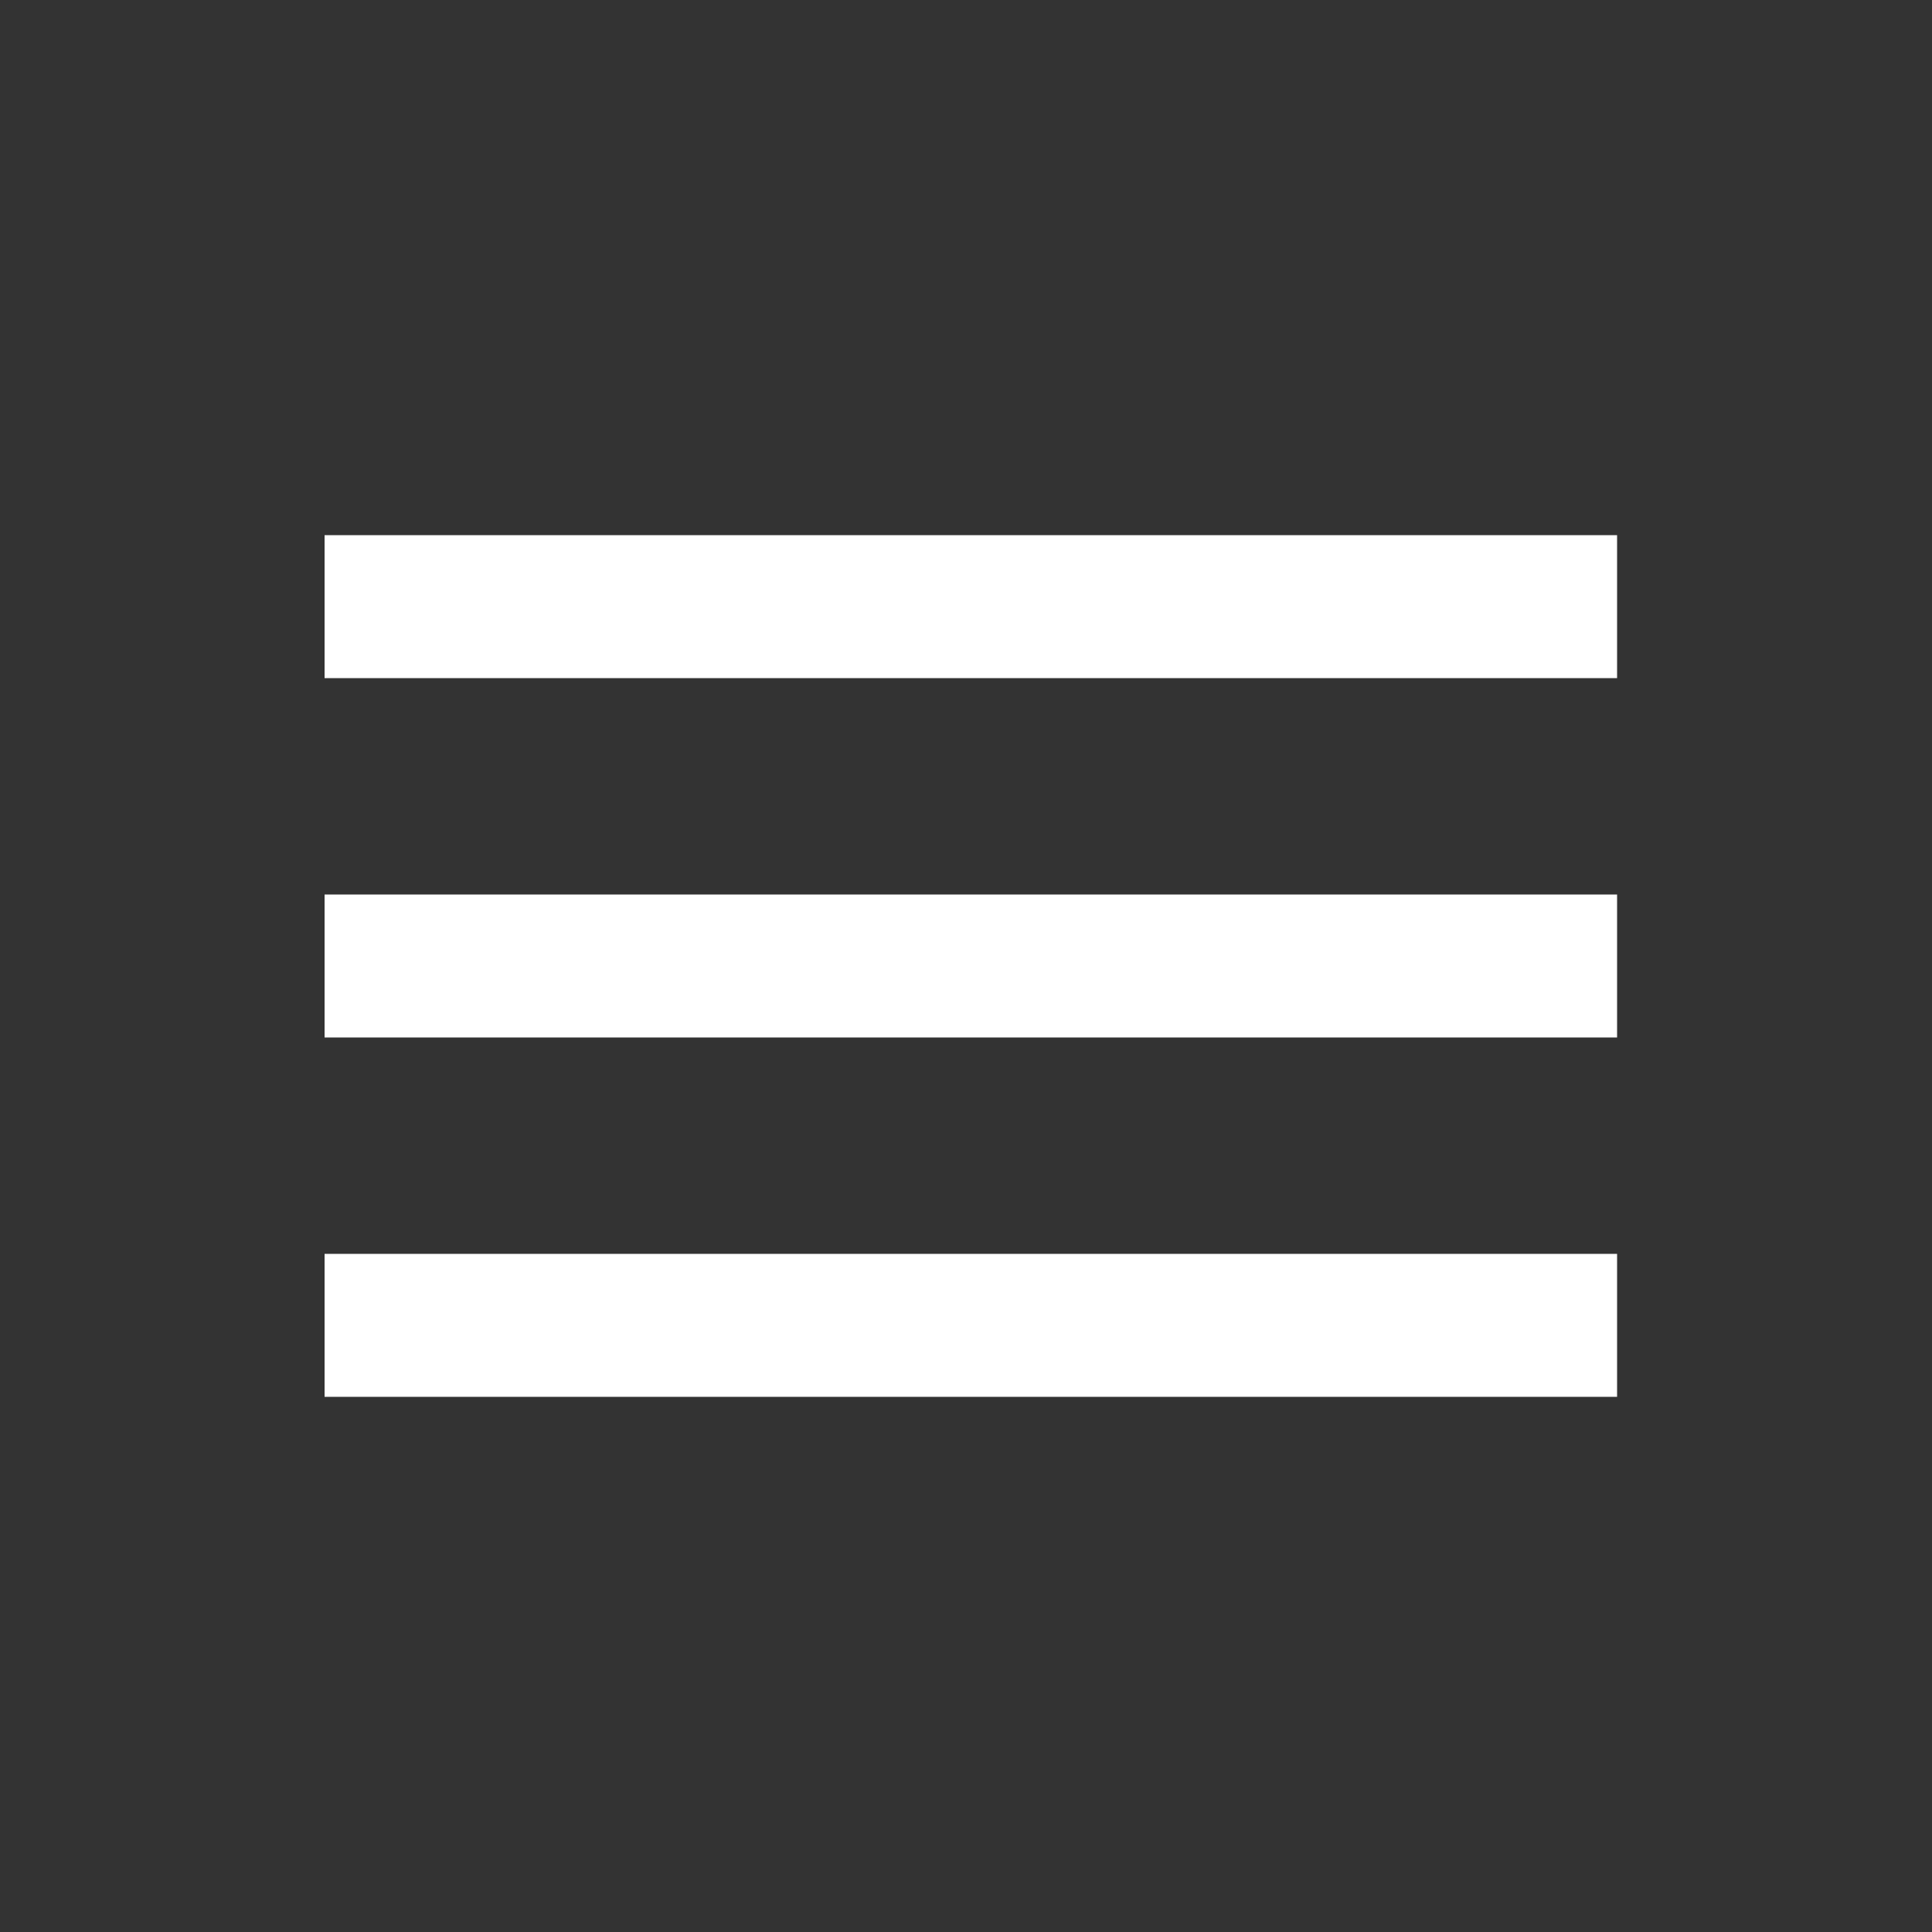<?xml version="1.0" encoding="utf-8"?>
<!-- Generator: Adobe Illustrator 19.0.0, SVG Export Plug-In . SVG Version: 6.00 Build 0)  -->
<svg version="1.1" id="Capa_3" xmlns="http://www.w3.org/2000/svg" xmlns:xlink="http://www.w3.org/1999/xlink" x="0px" y="0px"
	 viewBox="-255 347 100 100" style="enable-background:new -255 347 100 100;" xml:space="preserve">
<rect x="-255" y="347" width="100" height="100" fill="#333333" stroke="none"/>
<style type="text/css">
	.st0{fill:#FFFFFF;}
</style>
<rect x="-238.2" y="374.7" class="st0" width="66.9" height="7.4"/>
<rect x="-238.2" y="393.3" class="st0" width="66.9" height="7.4"/>
<rect x="-238.2" y="411.9" class="st0" width="66.9" height="7.4"/>
</svg>
